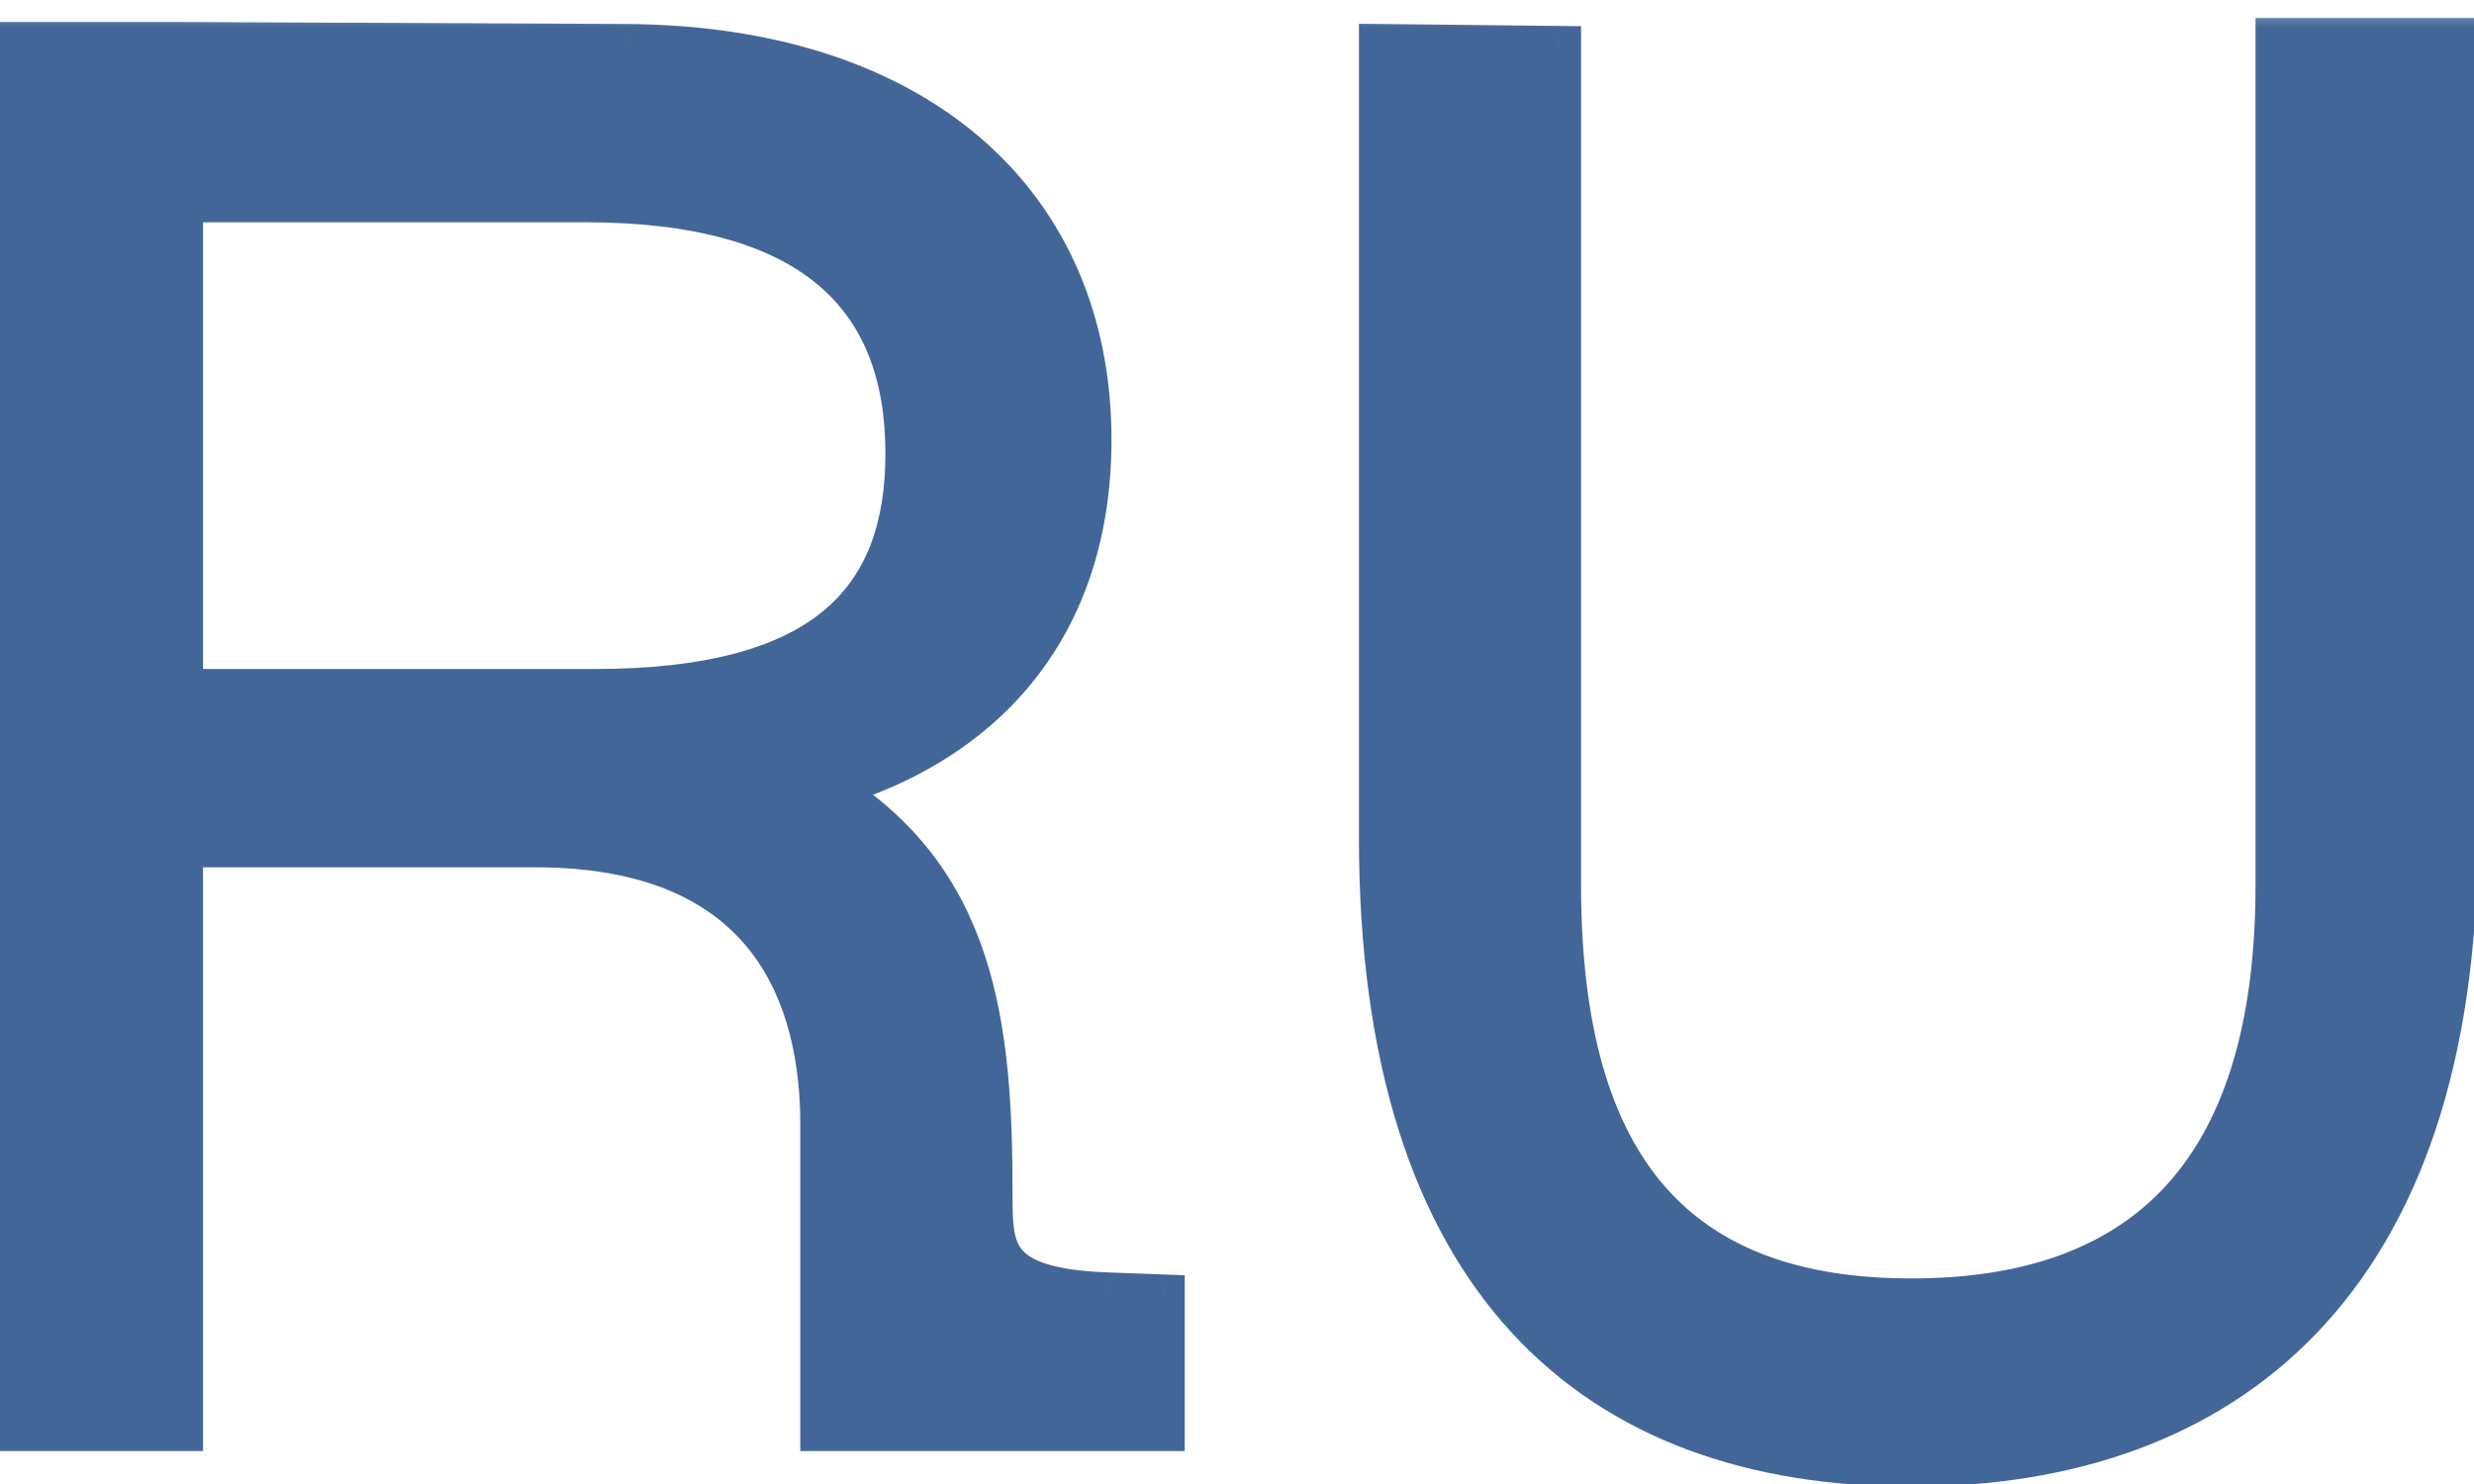 <?xml version="1.0" encoding="UTF-8"?> <svg xmlns="http://www.w3.org/2000/svg" width="45" height="27" viewBox="0 0 45 27" fill="none"><mask id="path-1-outside-1_652_8" maskUnits="userSpaceOnUse" x="-1" y="0" width="47" height="28" fill="black"><rect fill="white" x="-1" width="47" height="28"></rect><path d="M14.957 20.456C14.957 18.224 14.093 15.38 9.737 15.38H3.293V26H0.053V0.8H3.293L11.393 0.836C16.685 0.872 19.817 3.716 19.817 8C19.817 11.276 18.017 13.472 14.993 14.336C17.729 15.992 18.017 18.656 18.017 21.716C18.017 22.76 18.017 23.48 20.177 23.552L21.149 23.588V26H14.957V20.456ZM3.293 12.572H10.817C14.957 12.572 16.505 10.988 16.505 8.252C16.505 5.336 14.741 3.644 10.637 3.644H3.293V12.572ZM25.118 0.836L28.358 0.872V16.1C28.358 21.356 30.554 23.66 34.766 23.66C38.834 23.66 41.426 21.536 41.426 16.1V0.728H44.666V15.236C44.666 23.336 40.454 26.648 34.766 26.648C29.042 26.648 25.118 23.336 25.118 15.236V0.836Z"></path></mask><path d="M14.957 20.456C14.957 18.224 14.093 15.38 9.737 15.38H3.293V26H0.053V0.8H3.293L11.393 0.836C16.685 0.872 19.817 3.716 19.817 8C19.817 11.276 18.017 13.472 14.993 14.336C17.729 15.992 18.017 18.656 18.017 21.716C18.017 22.76 18.017 23.48 20.177 23.552L21.149 23.588V26H14.957V20.456ZM3.293 12.572H10.817C14.957 12.572 16.505 10.988 16.505 8.252C16.505 5.336 14.741 3.644 10.637 3.644H3.293V12.572ZM25.118 0.836L28.358 0.872V16.1C28.358 21.356 30.554 23.66 34.766 23.66C38.834 23.66 41.426 21.536 41.426 16.1V0.728H44.666V15.236C44.666 23.336 40.454 26.648 34.766 26.648C29.042 26.648 25.118 23.336 25.118 15.236V0.836Z" fill="#436698"></path><path d="M3.293 15.38V14.98H2.893V15.38H3.293ZM3.293 26V26.4H3.693V26H3.293ZM0.053 26H-0.347V26.4H0.053V26ZM0.053 0.8V0.4H-0.347V0.8H0.053ZM3.293 0.8L3.294 0.4H3.293V0.8ZM11.393 0.836L11.395 0.436L11.394 0.436L11.393 0.836ZM14.993 14.336L14.883 13.951L14.001 14.203L14.786 14.678L14.993 14.336ZM20.177 23.552L20.192 23.152L20.19 23.152L20.177 23.552ZM21.149 23.588H21.549V23.203L21.163 23.188L21.149 23.588ZM21.149 26V26.4H21.549V26H21.149ZM14.957 26H14.557V26.4H14.957V26ZM3.293 12.572H2.893V12.972H3.293V12.572ZM3.293 3.644V3.244H2.893V3.644H3.293ZM15.357 20.456C15.357 19.299 15.135 17.927 14.297 16.837C13.445 15.727 12.009 14.98 9.737 14.98V15.78C11.82 15.78 12.995 16.455 13.663 17.325C14.347 18.215 14.557 19.381 14.557 20.456H15.357ZM9.737 14.98H3.293V15.78H9.737V14.98ZM2.893 15.38V26H3.693V15.38H2.893ZM3.293 25.6H0.053V26.4H3.293V25.6ZM0.453 26V0.8H-0.347V26H0.453ZM0.053 1.2H3.293V0.4H0.053V1.2ZM3.291 1.2L11.391 1.236L11.394 0.436L3.294 0.4L3.291 1.2ZM11.39 1.236C13.968 1.254 15.973 1.954 17.327 3.127C18.675 4.295 19.417 5.962 19.417 8H20.217C20.217 5.754 19.392 3.857 17.851 2.523C16.316 1.194 14.11 0.454 11.395 0.436L11.39 1.236ZM19.417 8C19.417 9.562 18.989 10.841 18.223 11.827C17.456 12.815 16.328 13.538 14.883 13.951L15.102 14.721C16.681 14.27 17.965 13.463 18.855 12.318C19.745 11.171 20.217 9.714 20.217 8H19.417ZM14.786 14.678C17.318 16.211 17.617 18.657 17.617 21.716H18.417C18.417 18.655 18.139 15.773 15.2 13.994L14.786 14.678ZM17.617 21.716C17.617 21.969 17.616 22.243 17.655 22.495C17.696 22.756 17.784 23.023 17.981 23.257C18.371 23.718 19.073 23.915 20.163 23.952L20.19 23.152C19.12 23.117 18.742 22.918 18.592 22.74C18.52 22.654 18.472 22.542 18.446 22.371C18.418 22.193 18.417 21.985 18.417 21.716H17.617ZM20.162 23.952L21.134 23.988L21.163 23.188L20.192 23.152L20.162 23.952ZM20.749 23.588V26H21.549V23.588H20.749ZM21.149 25.6H14.957V26.4H21.149V25.6ZM15.357 26V20.456H14.557V26H15.357ZM3.293 12.972H10.817V12.172H3.293V12.972ZM10.817 12.972C12.925 12.972 14.457 12.571 15.466 11.748C16.493 10.91 16.905 9.697 16.905 8.252H16.105C16.105 9.543 15.743 10.49 14.96 11.128C14.16 11.781 12.848 12.172 10.817 12.172V12.972ZM16.905 8.252C16.905 6.71 16.435 5.43 15.364 4.546C14.309 3.675 12.733 3.244 10.637 3.244V4.044C12.644 4.044 14.003 4.459 14.855 5.163C15.693 5.854 16.105 6.878 16.105 8.252H16.905ZM10.637 3.244H3.293V4.044H10.637V3.244ZM2.893 3.644V12.572H3.693V3.644H2.893ZM25.118 0.836L25.122 0.436L24.718 0.432V0.836H25.118ZM28.358 0.872H28.758V0.476L28.362 0.472L28.358 0.872ZM41.426 0.728V0.328H41.026V0.728H41.426ZM44.666 0.728H45.066V0.328H44.666V0.728ZM25.113 1.236L28.353 1.272L28.362 0.472L25.122 0.436L25.113 1.236ZM27.958 0.872V16.1H28.758V0.872H27.958ZM27.958 16.1C27.958 18.773 28.515 20.777 29.681 22.114C30.857 23.462 32.588 24.06 34.766 24.06V23.26C32.732 23.26 31.259 22.706 30.284 21.588C29.299 20.459 28.758 18.683 28.758 16.1H27.958ZM34.766 24.06C36.866 24.06 38.653 23.511 39.91 22.195C41.164 20.882 41.826 18.875 41.826 16.1H41.026C41.026 18.761 40.391 20.534 39.332 21.642C38.276 22.747 36.733 23.26 34.766 23.26V24.06ZM41.826 16.1V0.728H41.026V16.1H41.826ZM41.426 1.128H44.666V0.328H41.426V1.128ZM44.266 0.728V15.236H45.066V0.728H44.266ZM44.266 15.236C44.266 19.22 43.23 21.96 41.56 23.703C39.891 25.444 37.533 26.248 34.766 26.248V27.048C37.686 27.048 40.278 26.196 42.137 24.256C43.995 22.318 45.066 19.352 45.066 15.236H44.266ZM34.766 26.248C31.98 26.248 29.689 25.444 28.089 23.708C26.485 21.967 25.518 19.227 25.518 15.236H24.718C24.718 19.345 25.713 22.311 27.501 24.251C29.294 26.196 31.827 27.048 34.766 27.048V26.248ZM25.518 15.236V0.836H24.718V15.236H25.518Z" fill="#436698" mask="url(#path-1-outside-1_652_8)"></path></svg> 